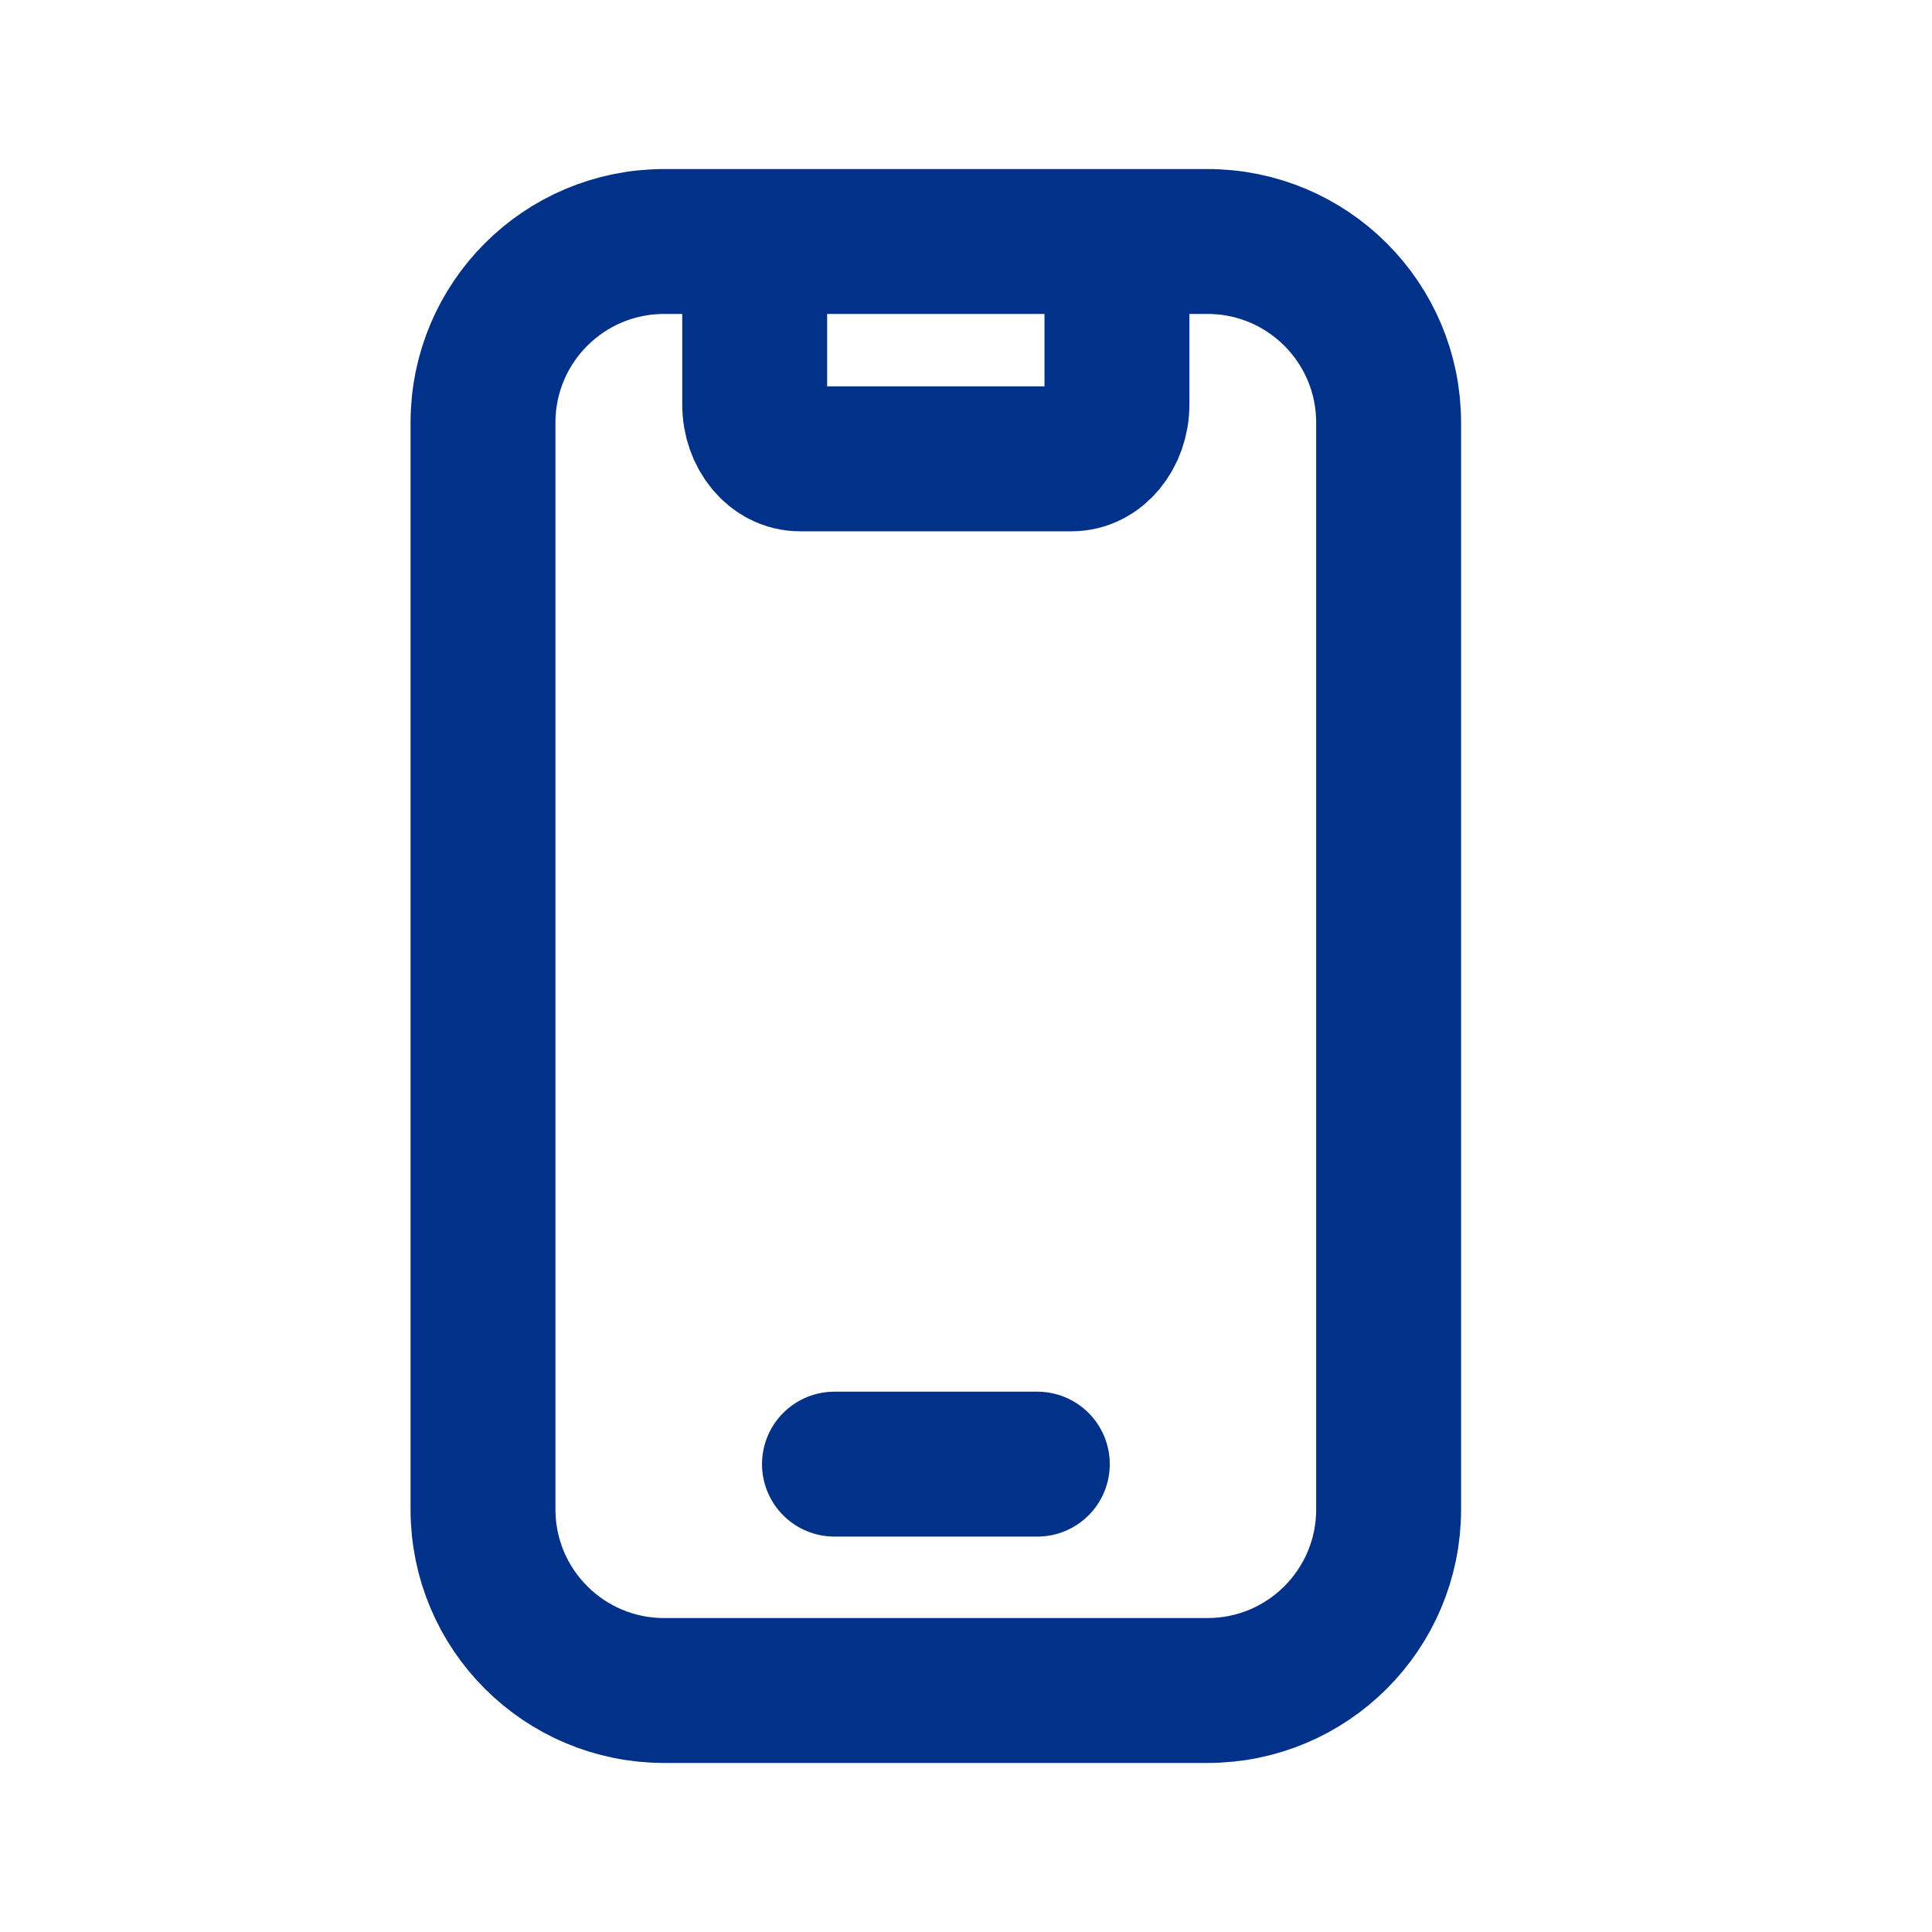<svg width="24" height="24" viewBox="0 0 24 24" fill="none" xmlns="http://www.w3.org/2000/svg">
<path d="M9.375 3V5.025C9.375 5.397 9.627 5.7 9.938 5.7H13.312C13.623 5.7 13.875 5.397 13.875 5.025V3M10.366 18.188H12.886M8.25 3H15C16.243 3 17.25 4.007 17.25 5.25V18.75C17.25 19.993 16.243 21 15 21H8.25C7.007 21 6 19.993 6 18.75V5.25C6 4.007 7.007 3 8.25 3Z" stroke="#013188" stroke-width="1.8" stroke-linecap="round" stroke-linejoin="round"/>
</svg>
